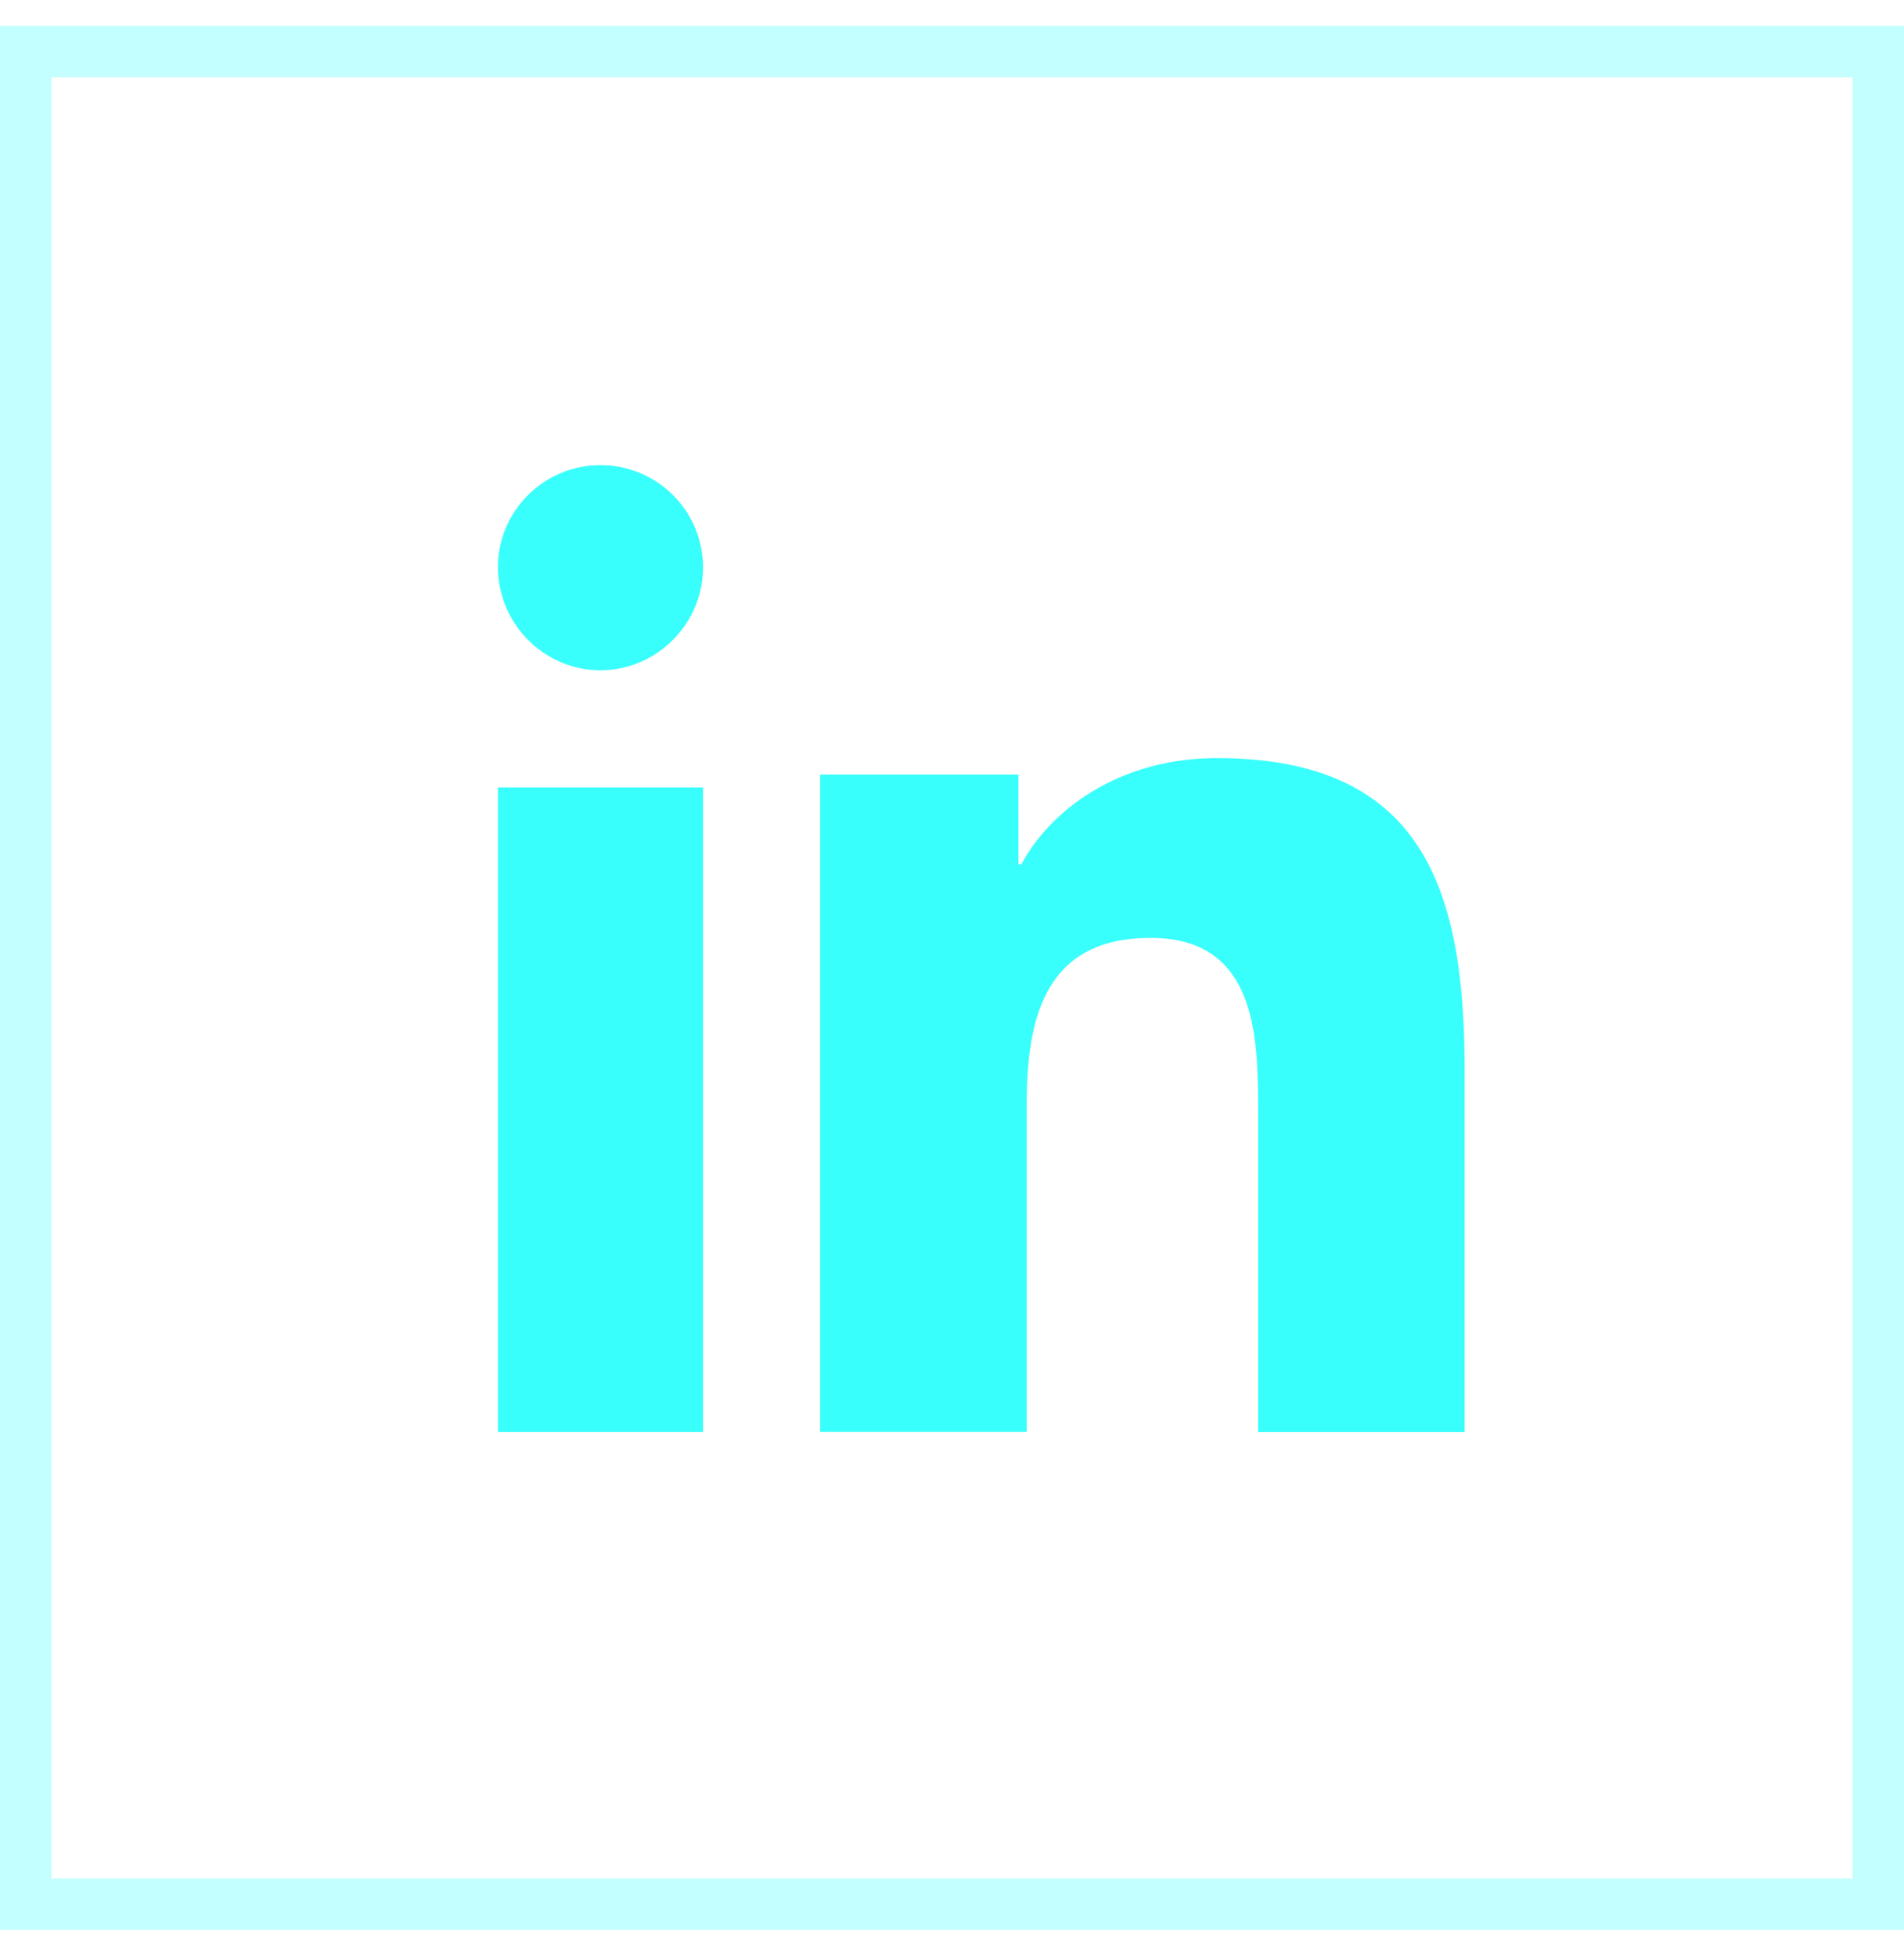 <svg width="37" height="38" viewBox="0 0 37 38" xmlns="http://www.w3.org/2000/svg">
    <g fill="none" fill-rule="evenodd">
        <path stroke="#39FFFC" opacity=".302" d="M.5 1h36v36H.5z"/>
        <g fill="#39FFFC" fill-rule="nonzero">
            <path d="M28.457 27.823h.005v-7.016c0-3.432-.749-6.076-4.813-6.076-1.954 0-3.265 1.058-3.8 2.062h-.057V15.05h-3.854v12.771h4.013V21.5c0-1.666.32-3.276 2.408-3.276 2.058 0 2.09 1.9 2.09 3.382v6.218h4.008zM9.677 15.3h3.985v12.523H9.677zM11.67 9.038c-1.1 0-1.993.889-1.993 1.983 0 1.095.892 2.002 1.992 2.002s1.993-.907 1.993-2.002a1.99 1.99 0 0 0-1.993-1.983z"/>
        </g>
    </g>
</svg>
